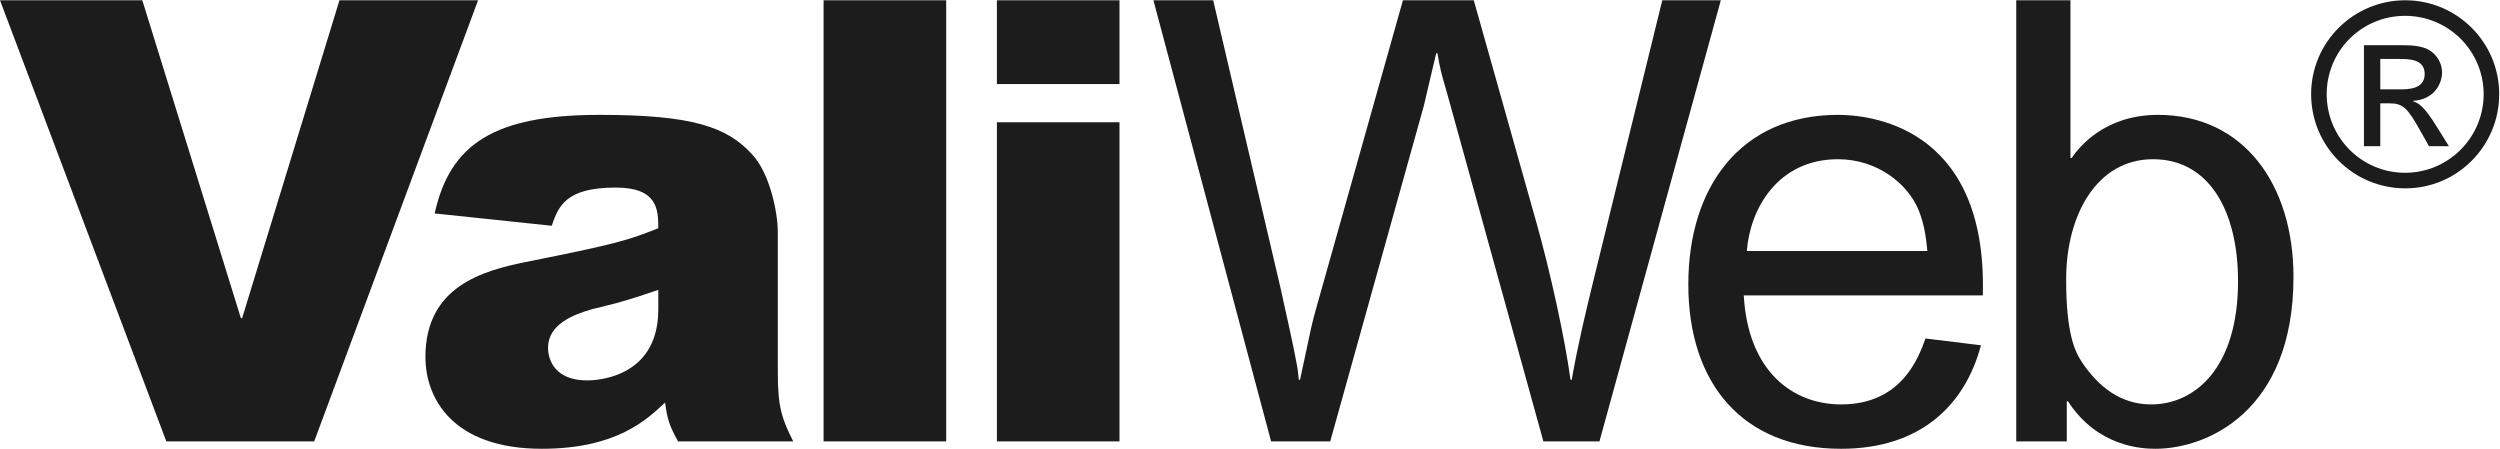 <?xml version="1.0" encoding="UTF-8" standalone="no"?><!DOCTYPE svg PUBLIC "-//W3C//DTD SVG 1.1//EN" "http://www.w3.org/Graphics/SVG/1.1/DTD/svg11.dtd"><svg width="100%" height="100%" viewBox="0 0 629 113" version="1.1" xmlns="http://www.w3.org/2000/svg" xmlns:xlink="http://www.w3.org/1999/xlink" xml:space="preserve" xmlns:serif="http://www.serif.com/" style="fill-rule:evenodd;clip-rule:evenodd;stroke-linejoin:round;stroke-miterlimit:2;"><rect id="Artboard1" x="0" y="0" width="628.799" height="112.915" style="fill:none;"/><clipPath id="_clip1"><rect x="0" y="0" width="628.799" height="112.915"/></clipPath><g clip-path="url(#_clip1)"><path d="M35.806,0.068l24.8,79.985l0.313,0l24.49,-79.985l34.875,0l-41.231,110.985l-37.203,0l-41.85,-110.985l35.806,0Z" style="fill:#1c1c1c;fill-rule:nonzero;"/><path d="M109.361,53.7c3.875,-17.515 15.035,-24.8 41.541,-24.8c23.097,0 32.087,2.944 38.444,10.075c4.184,4.497 6.353,14.107 6.353,19.532l0,35.496c0,8.525 1.084,11.472 3.875,17.05l-28.985,0c-2.171,-4.031 -2.637,-5.268 -3.256,-9.765c-4.494,4.187 -12.09,11.625 -31.003,11.625c-22.475,0 -29.294,-12.71 -29.294,-23.097c0,-17.825 14.569,-21.697 25.113,-23.869c23.406,-4.65 26.04,-5.581 33.478,-8.525c0,-4.65 -0.153,-10.231 -10.694,-10.231c-12.556,0 -14.415,4.65 -16.122,9.609l-29.45,-3.1Zm56.266,19.222c-2.635,0.931 -6.353,2.172 -10.228,3.256c-0.775,0.157 -5.272,1.394 -6.203,1.547c-4.96,1.397 -11.313,3.875 -11.313,9.766c0,1.241 0.31,8.216 9.919,8.216c1.084,0 17.825,0 17.825,-17.825l0,-4.96Z" style="fill:#1c1c1c;fill-rule:nonzero;"/><rect x="207.213" y="0.07" width="30.847" height="110.984" style="fill:#1c1c1c;"/><path d="M281.663,21.151l-30.847,0l0,-21.081l30.847,0l0,21.081Zm0,89.903l-30.847,0l0,-80.294l30.847,0l0,80.294Z" style="fill:#1c1c1c;fill-rule:nonzero;"/><path d="M290.2,0.068l15.034,0l17.053,72.854c0.928,4.496 2.788,12.09 4.185,19.84c0,0.313 0.309,2.325 0.309,2.791l0.309,0c1.085,-5.116 2.016,-9.303 2.791,-13.019c0.619,-2.791 1.706,-6.512 2.016,-7.597l21.081,-74.869l17.825,0l15.809,56.113c3.41,12.091 7.131,28.984 8.528,39.372l0.31,0c1.55,-8.991 3.875,-18.447 5.268,-24.181l17.516,-71.304l14.725,0l-30.534,110.985l-14.107,0l-24.181,-87.422c-1.703,-5.891 -1.703,-5.891 -2.478,-10.231l-0.312,0l-3.1,13.175l-23.56,84.478l-14.881,0l-29.606,-110.985Z" style="fill:#1c1c1c;fill-rule:nonzero;"/><path d="M498.408,86.871c-4.031,15.191 -15.344,26.044 -35.188,26.044c-24.956,0 -38.44,-16.588 -38.44,-41.388c0,-24.49 13.175,-42.628 37.665,-42.628c6.822,0 37.666,2.016 36.428,45.419l-60.143,0c1.084,19.219 12.4,27.434 24.49,27.434c15.347,0 19.532,-11.934 21.238,-16.587l13.95,1.706Zm-13.485,-23.715c-0.312,-2.944 -0.621,-6.354 -2.171,-10.229c-2.791,-6.821 -10.541,-12.865 -20.307,-12.865c-15.19,0 -22.165,12.553 -22.94,23.094l45.418,0Z" style="fill:#1c1c1c;fill-rule:nonzero;"/><path d="M507.288,111.053l0,-110.984l13.64,0l0,39.681l0.31,0c1.859,-2.79 8.371,-10.85 21.703,-10.85c21.7,0 34.1,17.669 34.1,40.766c0,33.947 -21.857,43.247 -34.722,43.247c-3.41,0 -14.569,-0.463 -22.01,-11.935l-0.309,0l0,10.075l-12.712,0Zm16.587,-19.84c4.184,6.2 9.763,10.54 17.359,10.54c10.85,0 21.857,-8.99 21.857,-31.003c0,-17.672 -7.285,-30.69 -21.391,-30.69c-14.106,0 -21.856,13.953 -21.856,30.228c0,13.637 2.169,18.134 4.031,20.925" style="fill:#1c1c1c;fill-rule:nonzero;"/><path d="M628.799,23.696c0,13.034 -10.529,23.692 -23.628,23.692c-13.096,-0.001 -23.691,-10.595 -23.691,-23.692c0,-13.161 10.723,-23.628 23.691,-23.628c12.971,0 23.628,10.529 23.628,23.628m-43.401,0c0,10.915 8.796,19.776 19.71,19.776c10.915,0 19.776,-8.861 19.776,-19.776c0,-10.914 -8.861,-19.71 -19.776,-19.71c-10.914,0 -19.71,8.796 -19.71,19.71m9.372,-12.328l8.799,0c2.953,0 6.291,0 8.41,1.797c1.476,1.222 2.439,3.021 2.439,5.074c0,2.827 -1.991,6.805 -7.254,7.125l0,0.129c1.474,0.514 2.759,1.285 5.906,6.357l3.081,4.943l-5.006,0l-2.25,-3.981c-3.082,-5.52 -4.301,-6.805 -7.576,-6.805l-2.439,0l0,10.786l-4.11,0l0,-25.425Zm4.11,11.109l5.009,0c1.924,0 6.162,0 6.162,-3.852c0,-3.79 -3.981,-3.79 -6.482,-3.79l-4.689,0l0,7.642Z" style="fill:#1c1c1c;fill-rule:nonzero;"/></g></svg>